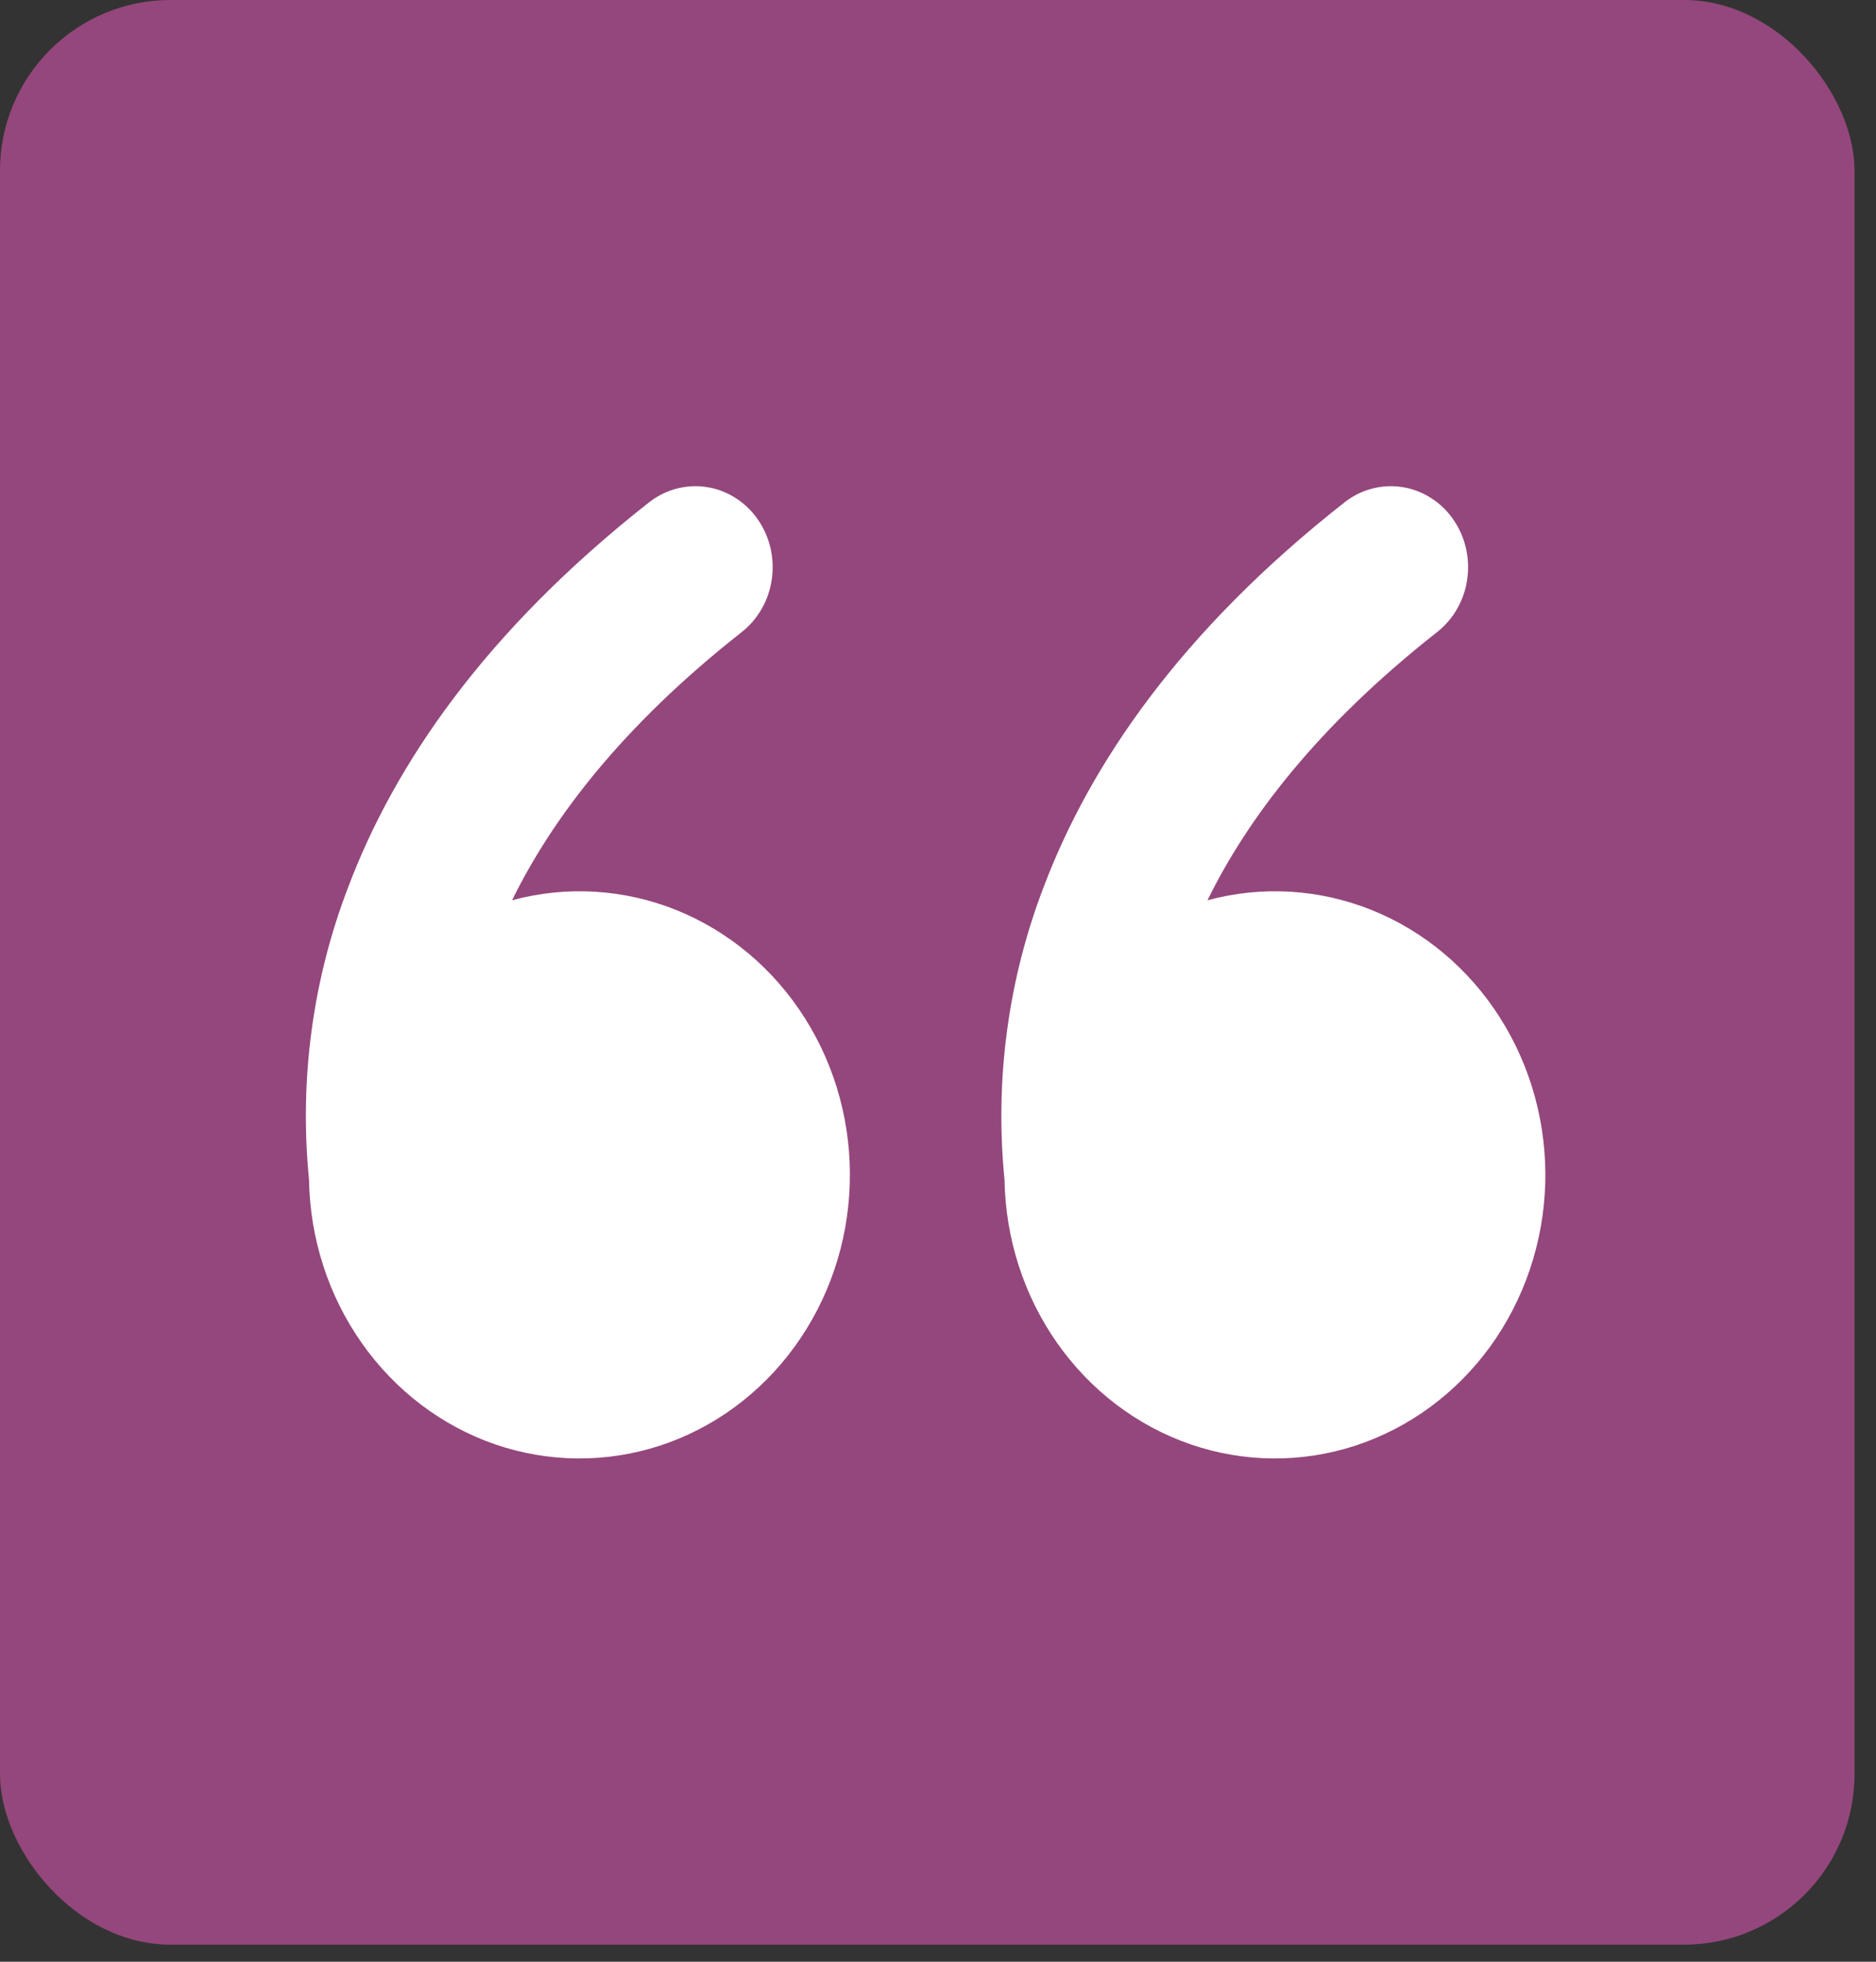 <svg xmlns="http://www.w3.org/2000/svg" width="22" height="23" viewBox="0 0 22 23" fill="none"><rect x="0" y="0" width="22" height="23" fill="#333333" stroke="none"/><g clip-path="url(#clip0_39_525)"><rect width="21.748" height="22.8" rx="2" fill="#94477C"></rect><path d="M7.611 5.89C7.707 5.815 7.815 5.761 7.93 5.73C8.046 5.699 8.166 5.692 8.283 5.71C8.401 5.727 8.514 5.769 8.617 5.833C8.719 5.896 8.809 5.98 8.88 6.08C8.951 6.18 9.003 6.293 9.033 6.414C9.062 6.535 9.069 6.661 9.052 6.784C9.035 6.908 8.996 7.027 8.935 7.134C8.874 7.241 8.794 7.335 8.699 7.41C7.282 8.524 6.47 9.608 6.005 10.555C6.643 10.382 7.317 10.423 7.932 10.67C8.547 10.918 9.074 11.36 9.438 11.936C9.803 12.512 9.987 13.192 9.965 13.883C9.944 14.574 9.718 15.24 9.318 15.79C8.919 16.339 8.366 16.745 7.737 16.95C7.107 17.155 6.433 17.149 5.806 16.934C5.18 16.718 4.634 16.303 4.243 15.747C3.851 15.191 3.635 14.521 3.624 13.83C3.508 12.663 3.666 11.485 4.085 10.397C4.626 8.966 5.683 7.406 7.611 5.89ZM15.767 5.89C15.862 5.815 15.97 5.761 16.086 5.73C16.201 5.699 16.321 5.692 16.439 5.71C16.556 5.727 16.67 5.769 16.772 5.833C16.875 5.896 16.964 5.98 17.035 6.08C17.107 6.18 17.159 6.293 17.188 6.414C17.218 6.535 17.224 6.661 17.207 6.784C17.191 6.908 17.151 7.027 17.09 7.134C17.03 7.241 16.949 7.335 16.854 7.41C15.437 8.524 14.625 9.608 14.16 10.555C14.799 10.382 15.472 10.423 16.087 10.67C16.703 10.918 17.229 11.36 17.593 11.936C17.958 12.512 18.142 13.192 18.121 13.883C18.099 14.574 17.873 15.24 17.474 15.79C17.074 16.339 16.521 16.745 15.892 16.95C15.263 17.155 14.588 17.149 13.962 16.934C13.335 16.718 12.789 16.303 12.398 15.747C12.007 15.191 11.791 14.521 11.78 13.83C11.664 12.663 11.822 11.485 12.24 10.397C12.782 8.966 13.838 7.406 15.767 5.89Z" fill="white"></path></g><defs><clipPath id="clip0_39_525"><rect width="21.748" height="22.8" rx="2" fill="white"></rect></clipPath></defs></svg>